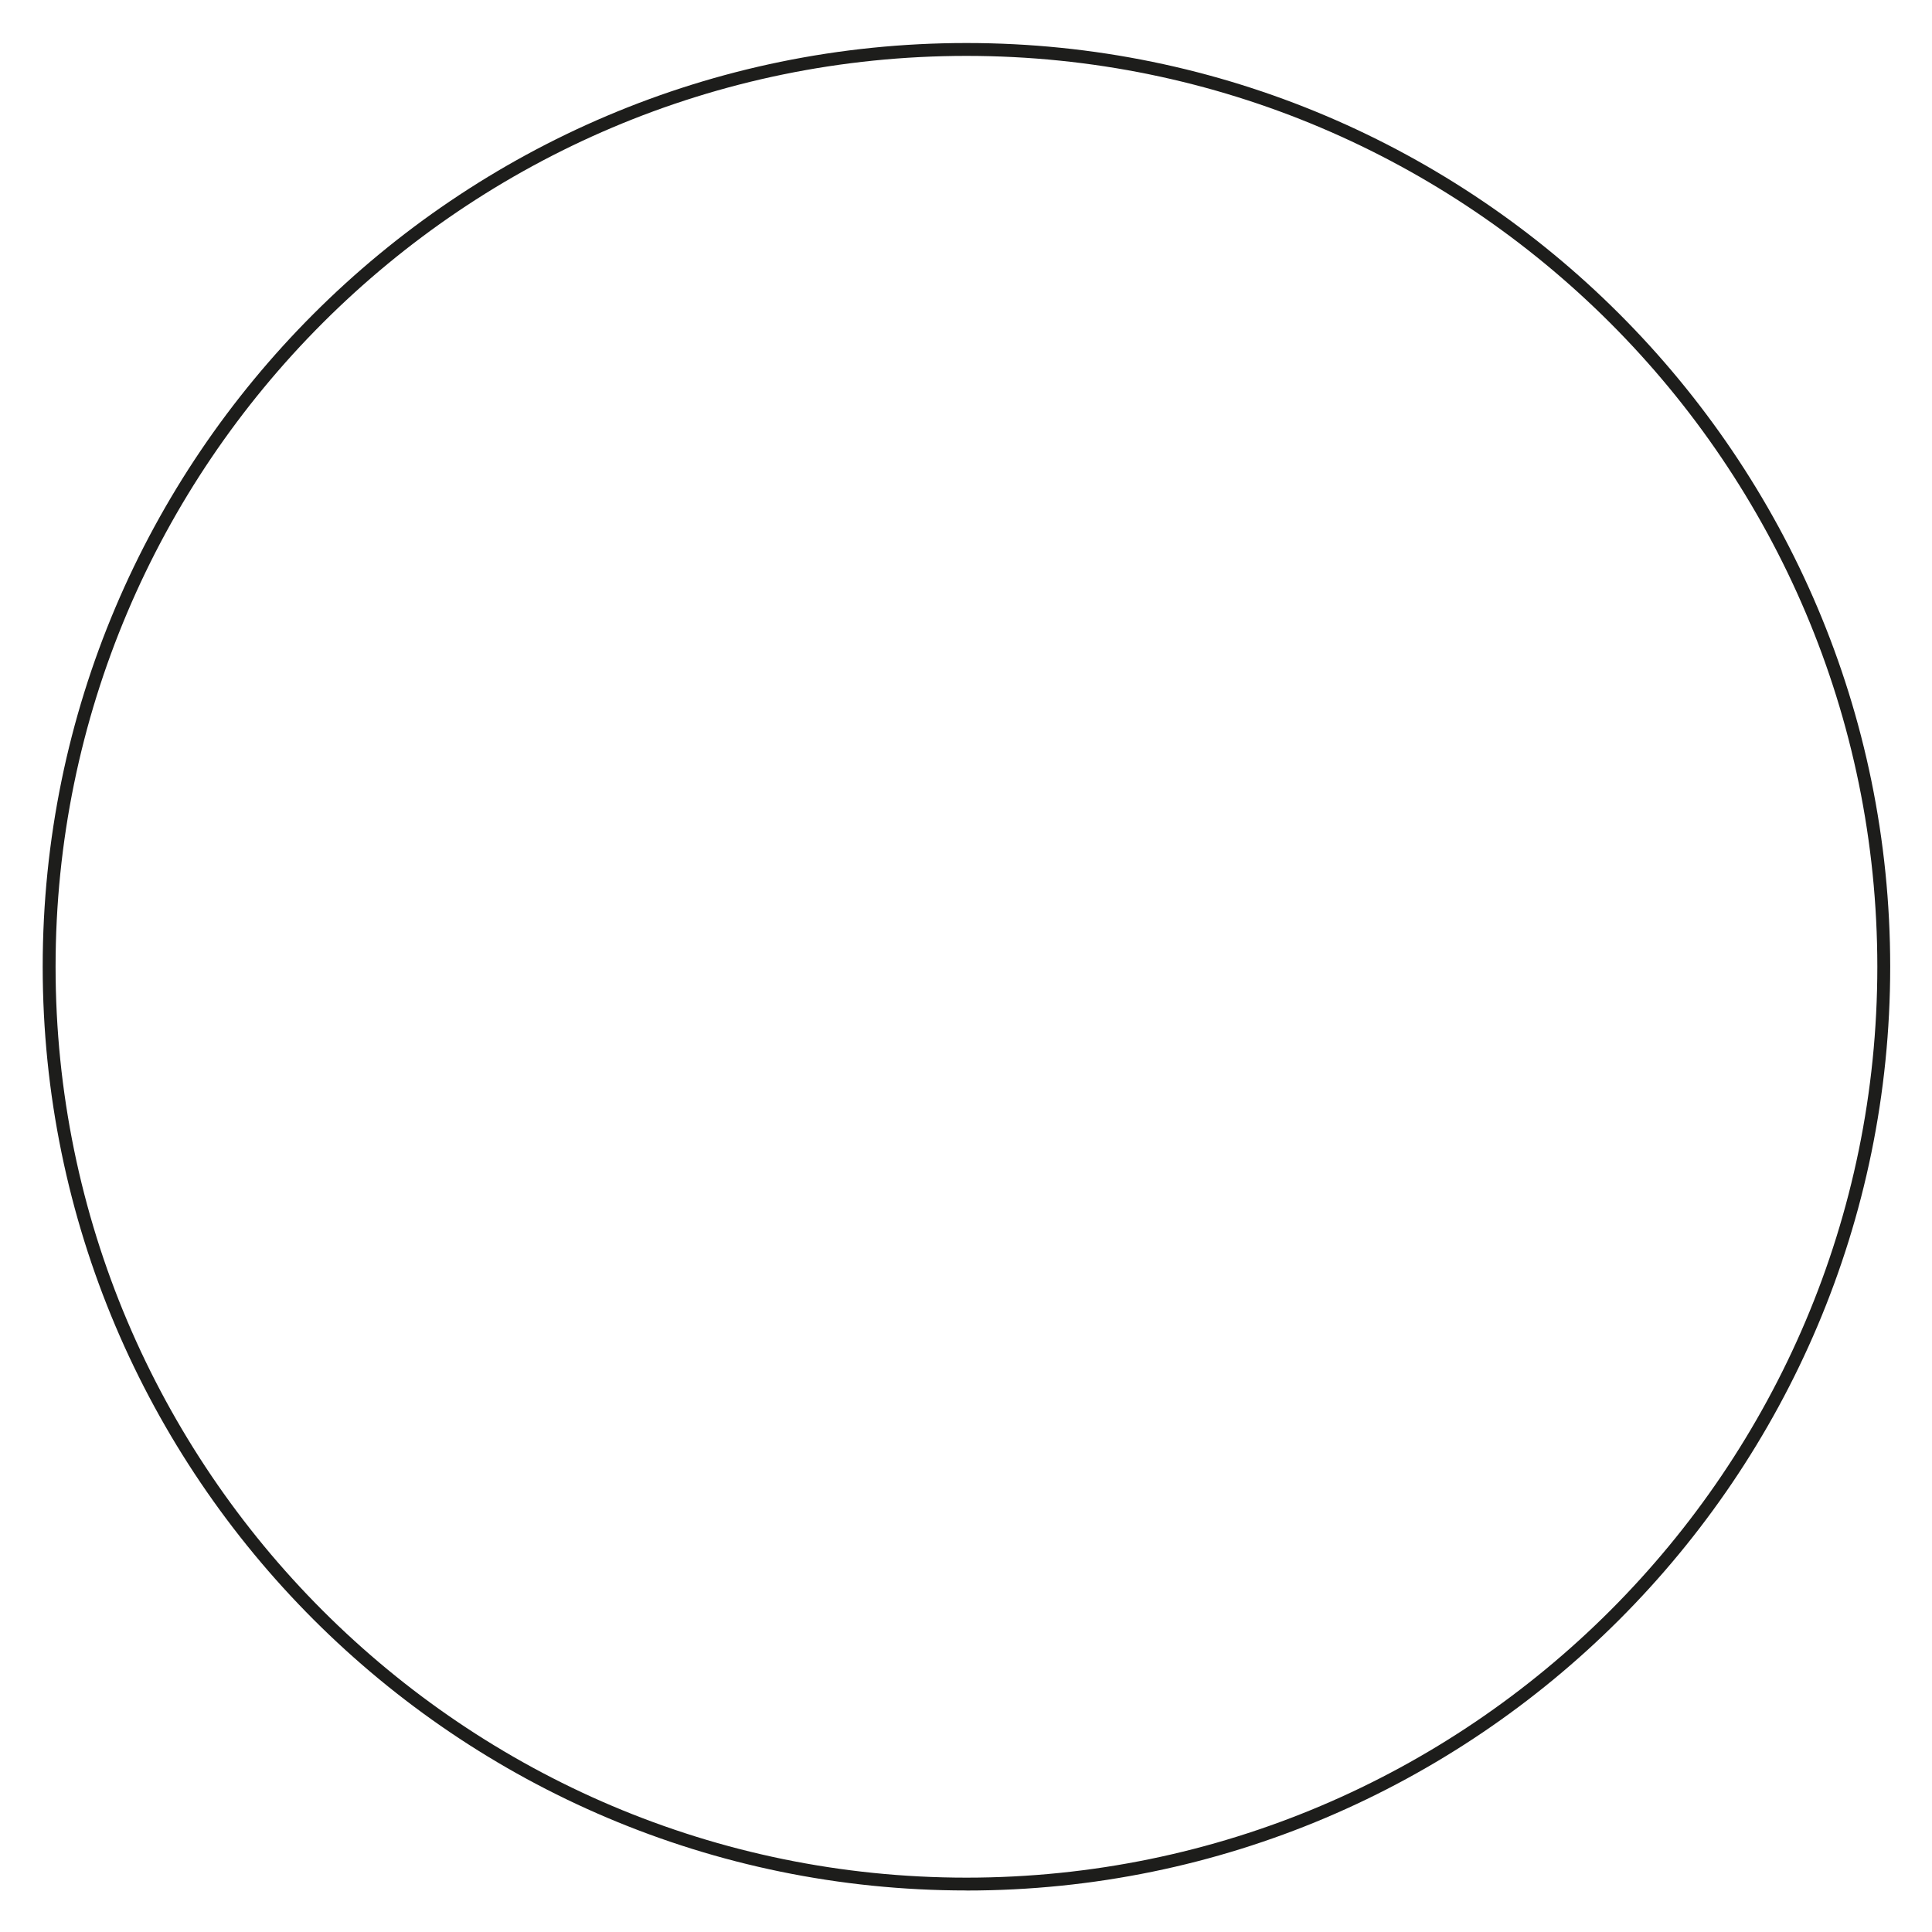<?xml version="1.0" encoding="UTF-8"?>
<svg id="ICONOS_FONTINI" data-name="ICONOS FONTINI" xmlns="http://www.w3.org/2000/svg" viewBox="0 0 300 300">
  <defs>
    <style>
      .cls-1 {
        fill: #1d1d1b;
      }
    </style>
  </defs>
  <path class="cls-1" d="M150.07,293.55c-79.09,0-143.44-64.35-143.44-143.44S70.98,6.68,150.07,6.68s143.44,64.35,143.44,143.44-64.35,143.44-143.44,143.44ZM150.07,8.68C72.08,8.68,8.63,72.13,8.63,150.12s63.45,141.44,141.44,141.44,141.44-63.45,141.44-141.44S228.06,8.68,150.07,8.68Z"/>
</svg>